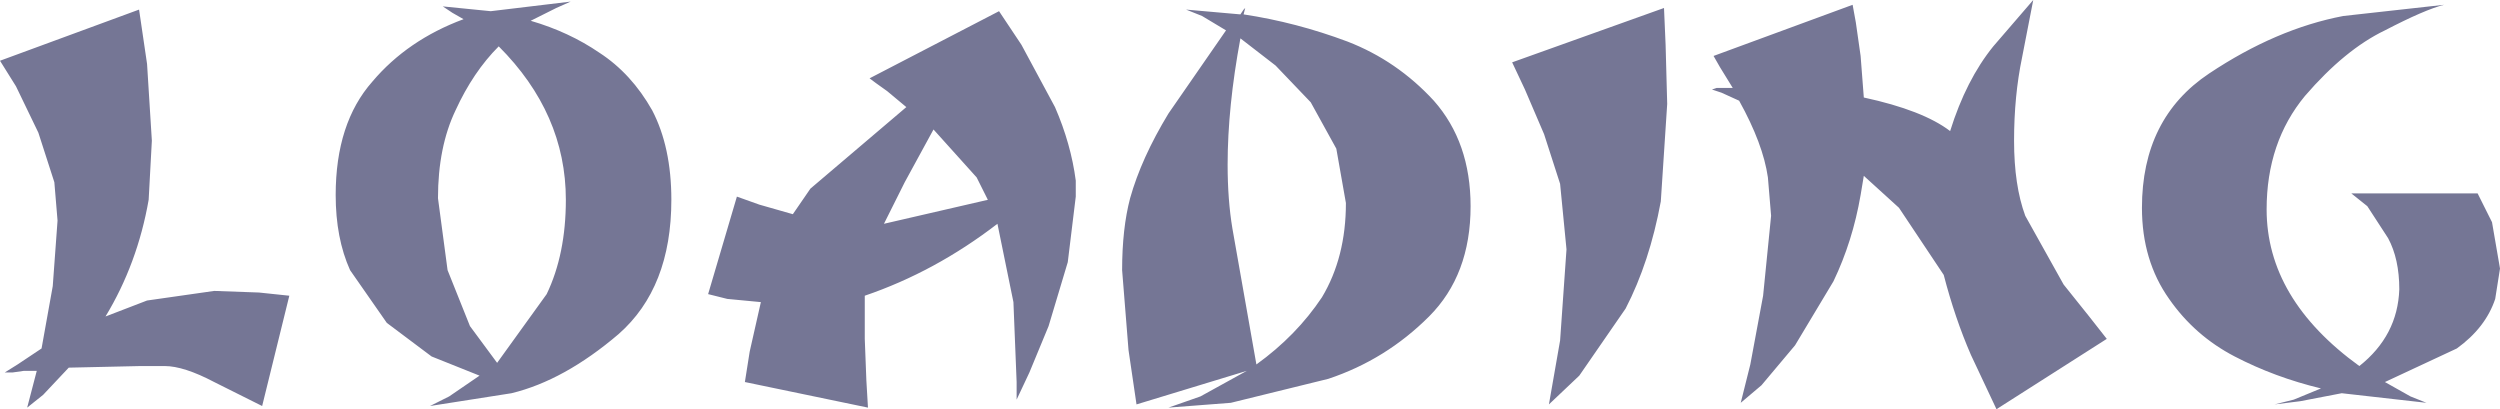 <?xml version="1.0" encoding="UTF-8" standalone="no"?>
<svg xmlns:xlink="http://www.w3.org/1999/xlink" height="12.8px" width="78.2px" xmlns="http://www.w3.org/2000/svg">
  <g transform="matrix(1.0, 0.0, 0.0, 1.0, -240.2, -195.25)">
    <path d="M240.2 197.15 L240.7 197.95 241.4 199.4 241.9 200.95 242.0 202.15 241.85 204.2 241.5 206.15 240.75 206.65 240.35 206.9 240.4 206.9 240.6 206.9 240.95 206.85 241.35 206.85 241.05 208.0 241.55 207.6 242.35 206.75 244.6 206.7 245.35 206.7 Q245.95 206.7 246.9 207.2 L248.4 207.95 249.25 204.5 248.3 204.4 246.9 204.35 244.8 204.65 243.5 205.15 Q244.5 203.5 244.85 201.5 L244.95 199.65 244.8 197.25 244.55 195.55 240.2 197.15 M254.35 195.65 L254.05 195.45 255.55 195.6 258.05 195.3 257.6 195.5 256.8 195.9 Q258.0 196.25 258.95 196.9 259.95 197.55 260.6 198.7 261.2 199.85 261.2 201.5 261.2 204.25 259.55 205.7 257.85 207.15 256.2 207.55 L253.65 207.95 254.25 207.65 255.2 207.0 253.7 206.4 252.3 205.35 251.15 203.7 Q250.7 202.7 250.7 201.35 250.7 199.1 251.85 197.8 252.95 196.5 254.7 195.85 L254.35 195.65 M272.15 196.65 L273.2 198.6 Q273.7 199.75 273.85 200.9 L273.85 201.4 273.6 203.45 273.0 205.45 272.4 206.9 272.0 207.75 272.0 207.2 271.9 204.7 271.4 202.25 Q269.45 203.75 267.25 204.5 L267.25 205.85 267.3 207.15 267.35 208.0 263.5 207.2 263.65 206.25 264.0 204.7 262.95 204.6 262.35 204.45 263.25 201.4 263.95 201.65 265.0 201.95 265.55 201.15 268.55 198.6 267.95 198.1 267.6 197.85 267.4 197.7 271.45 195.6 272.15 196.65 M279.0 195.7 L279.1 195.55 279.15 195.5 279.1 195.7 Q280.75 195.95 282.35 196.55 283.9 197.15 285.05 198.4 286.2 199.7 286.2 201.7 286.2 203.85 284.9 205.15 283.55 206.5 281.75 207.1 L278.7 207.85 276.75 208.0 277.75 207.65 279.2 206.85 275.75 207.9 275.5 206.2 275.3 203.7 Q275.3 202.4 275.55 201.45 275.9 200.2 276.75 198.8 L278.55 196.2 277.8 195.75 277.3 195.55 279.0 195.7 M279.0 196.45 Q278.6 198.6 278.6 200.4 278.6 201.5 278.75 202.4 L279.5 206.65 Q280.75 205.75 281.55 204.55 282.3 203.3 282.3 201.6 L282.0 199.9 281.2 198.45 280.1 197.3 279.0 196.45 M292.25 195.5 L292.3 196.65 292.35 198.5 292.15 201.55 Q291.8 203.45 291.05 204.9 L289.6 207.0 288.65 207.9 289.0 205.9 289.2 203.05 289.0 201.0 288.5 199.45 287.9 198.05 287.5 197.2 292.25 195.5 M298.15 195.4 L298.25 195.95 298.4 197.0 298.5 198.3 Q300.35 198.7 301.2 199.35 301.7 197.75 302.55 196.7 L303.8 195.25 303.45 197.05 Q303.2 198.25 303.2 199.65 303.2 201.05 303.55 202.0 L304.75 204.15 305.55 205.15 306.1 205.85 302.65 208.05 301.85 206.35 Q301.35 205.2 301.0 203.85 L299.6 201.75 298.5 200.75 298.4 201.35 Q298.15 202.8 297.55 204.05 L296.35 206.05 295.3 207.3 294.65 207.85 294.95 206.65 295.35 204.5 295.6 202.0 295.5 200.8 Q295.35 199.75 294.6 198.4 L294.05 198.15 293.75 198.05 293.9 198.0 294.4 198.0 294.0 197.35 293.8 197.0 298.15 195.4 M313.5 195.75 L316.65 195.4 Q316.05 195.55 314.8 196.2 313.55 196.8 312.3 198.25 311.1 199.7 311.1 201.8 311.1 204.6 314.0 206.7 315.2 205.75 315.25 204.3 315.25 203.35 314.9 202.7 L314.25 201.7 313.75 201.3 317.7 201.3 318.15 202.2 318.4 203.65 318.25 204.6 Q317.95 205.5 317.05 206.15 L314.8 207.2 315.6 207.65 316.1 207.85 313.45 207.55 312.15 207.8 311.35 207.9 311.95 207.75 312.8 207.4 Q311.35 207.05 310.1 206.4 308.85 205.75 308.05 204.6 307.2 203.4 307.2 201.75 307.2 198.95 309.3 197.55 311.4 196.15 313.5 195.75 M270.75 200.8 L269.4 199.3 268.5 200.95 267.85 202.25 271.1 201.5 270.75 200.8 M254.2 203.7 L254.9 205.45 255.75 206.6 257.3 204.45 Q257.9 203.2 257.9 201.5 257.9 198.8 255.8 196.7 255.0 197.5 254.45 198.7 253.9 199.85 253.9 201.45 L254.2 203.7" fill="#757695" fill-rule="evenodd" stroke="none"/>
  </g>
</svg>
